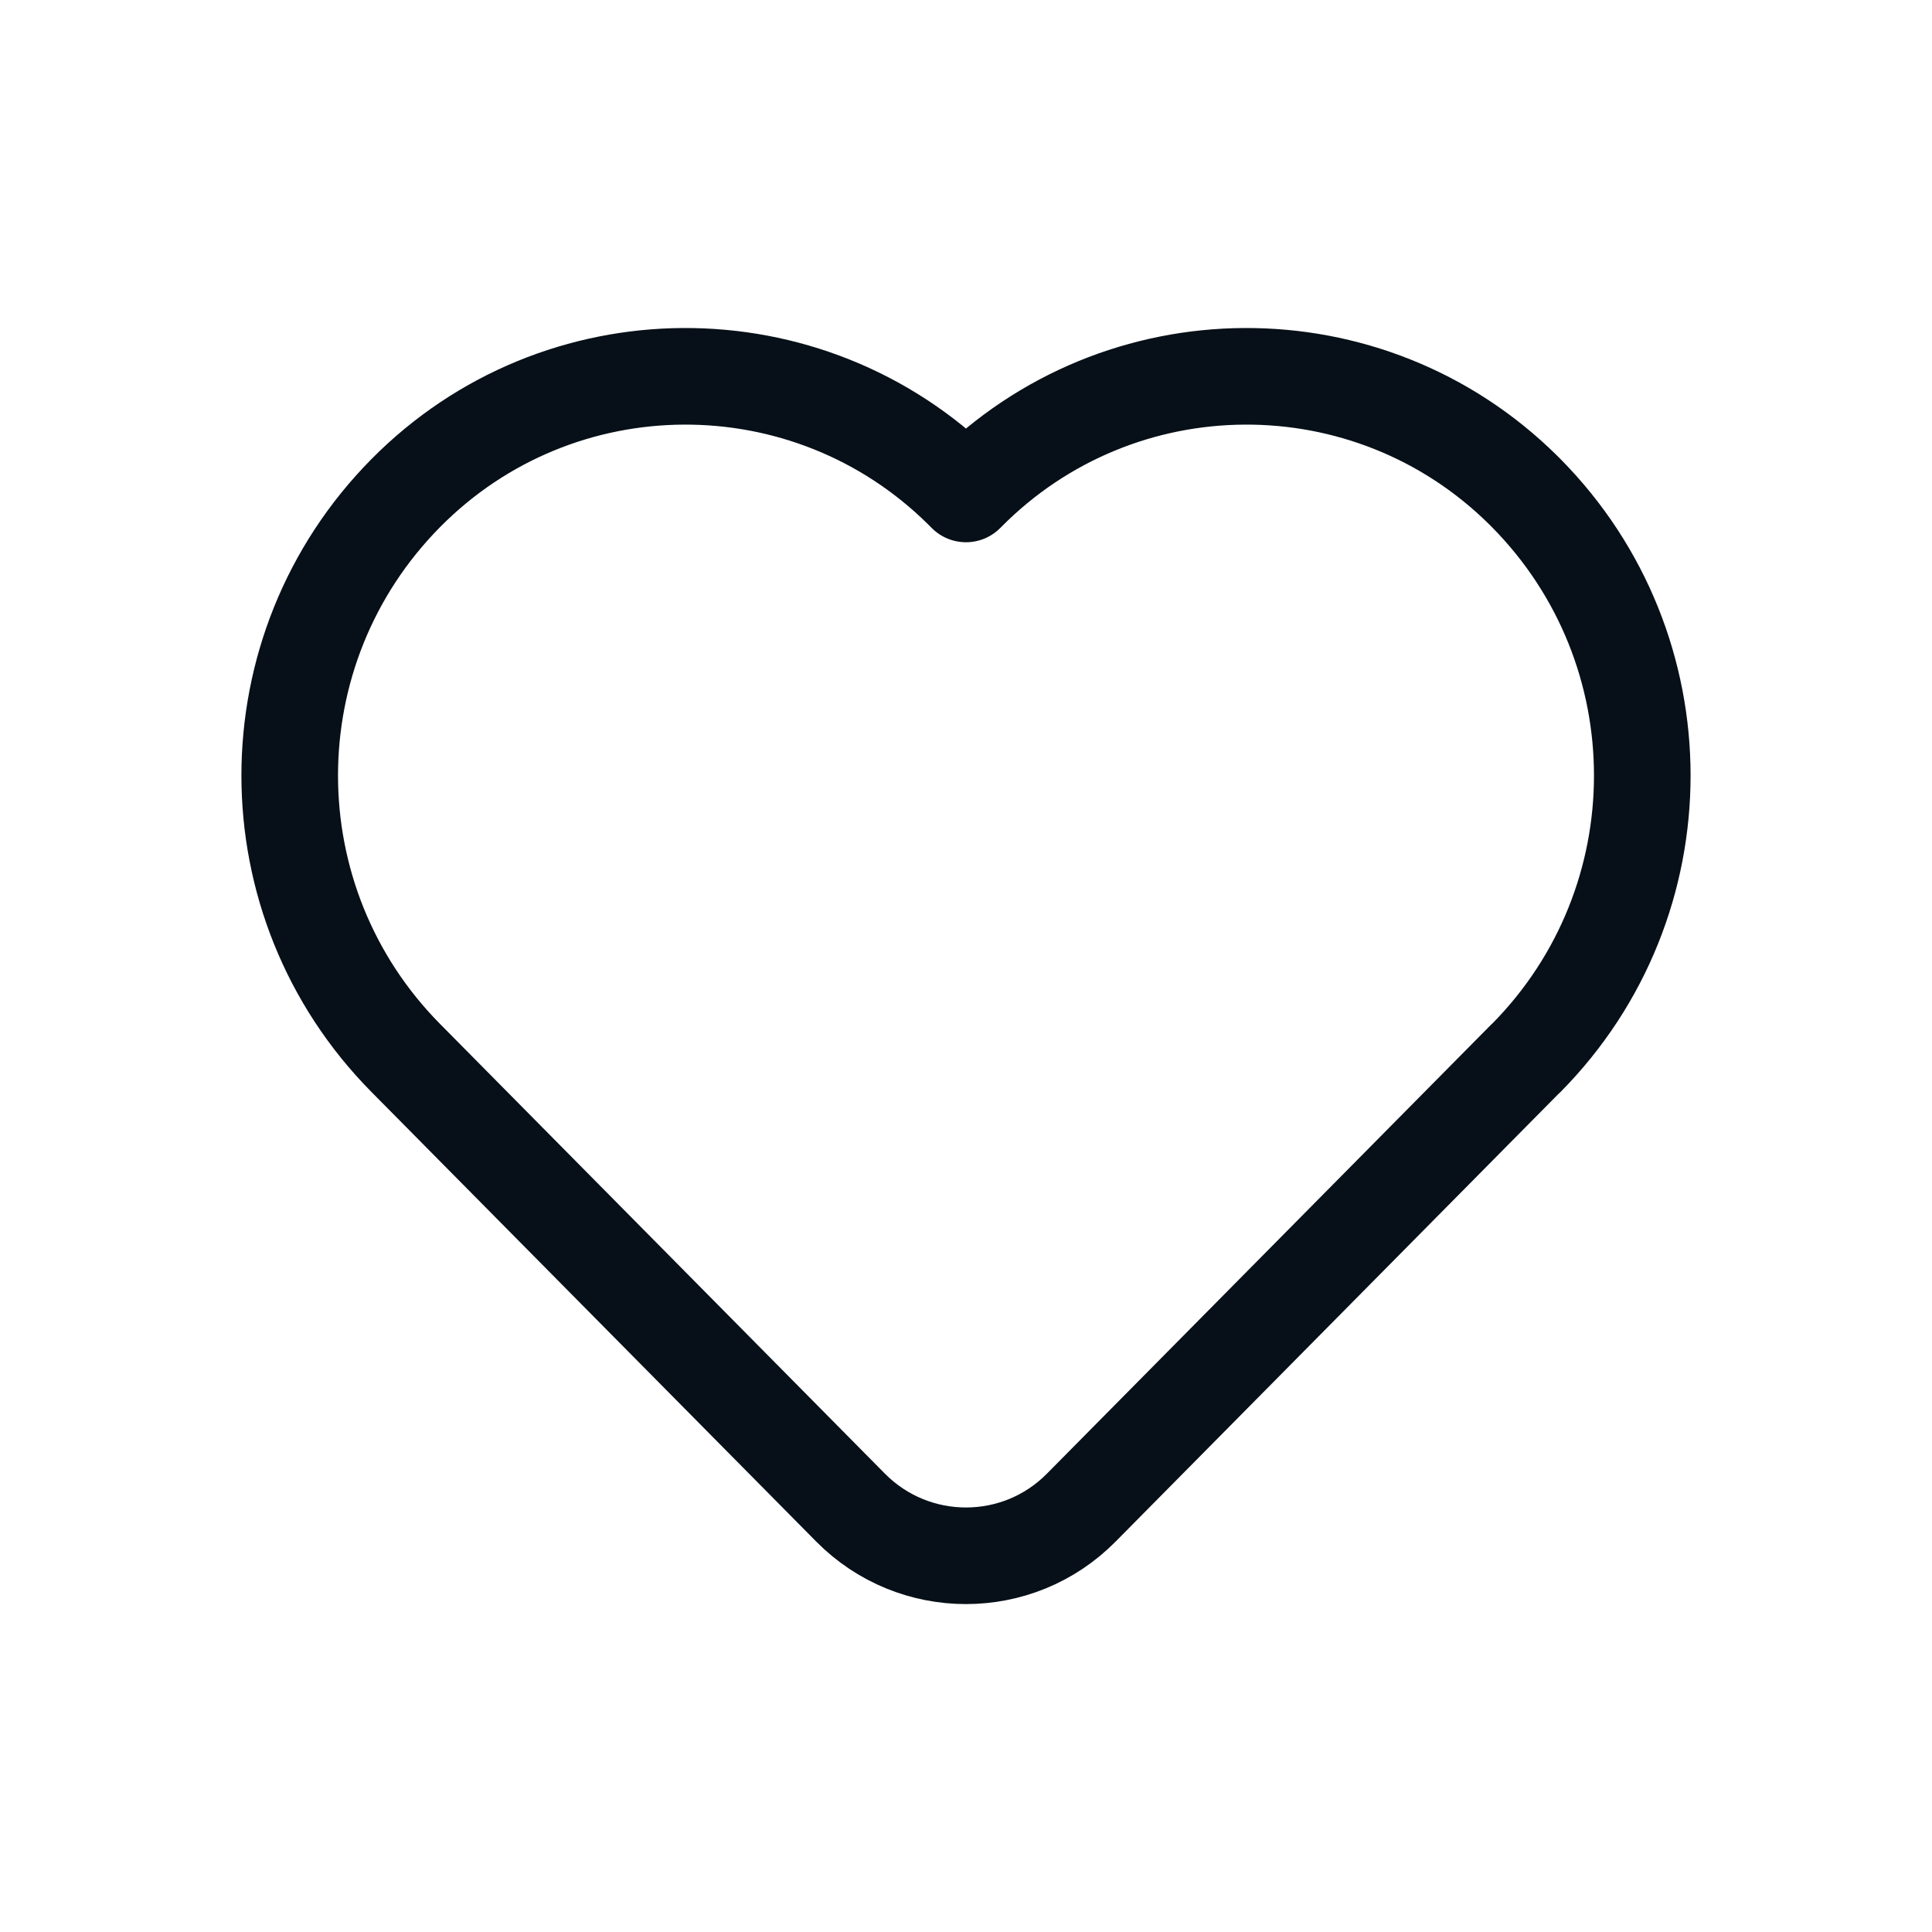 <?xml version="1.0" encoding="UTF-8"?>
<svg id="Layer_1" data-name="Layer 1" xmlns="http://www.w3.org/2000/svg" viewBox="0 0 120 120">
  <defs>
    <style>
      .cls-1 {
        fill: none;
        fill-rule: evenodd;
        stroke: #071018;
        stroke-linecap: round;
        stroke-linejoin: round;
        stroke-width: 6px;
      }
    </style>
  </defs>
  <path class="cls-1" d="m94.6,30.43c.06.06.12.12.19.19,9.62,9.72,9.62,25.38,0,35.1l-.07.06h0s-27.56,27.86-27.56,27.86c-3.94,3.99-10.38,3.99-14.33,0l-27.56-27.86h0s-.06-.06-.06-.06c-9.62-9.72-9.62-25.38,0-35.1,9.49-9.59,24.95-9.67,34.54-.19.06.06.12.12.19.19l.06.06s.04-.04.06-.06c9.49-9.59,24.95-9.67,34.54-.19Z"/>
</svg>